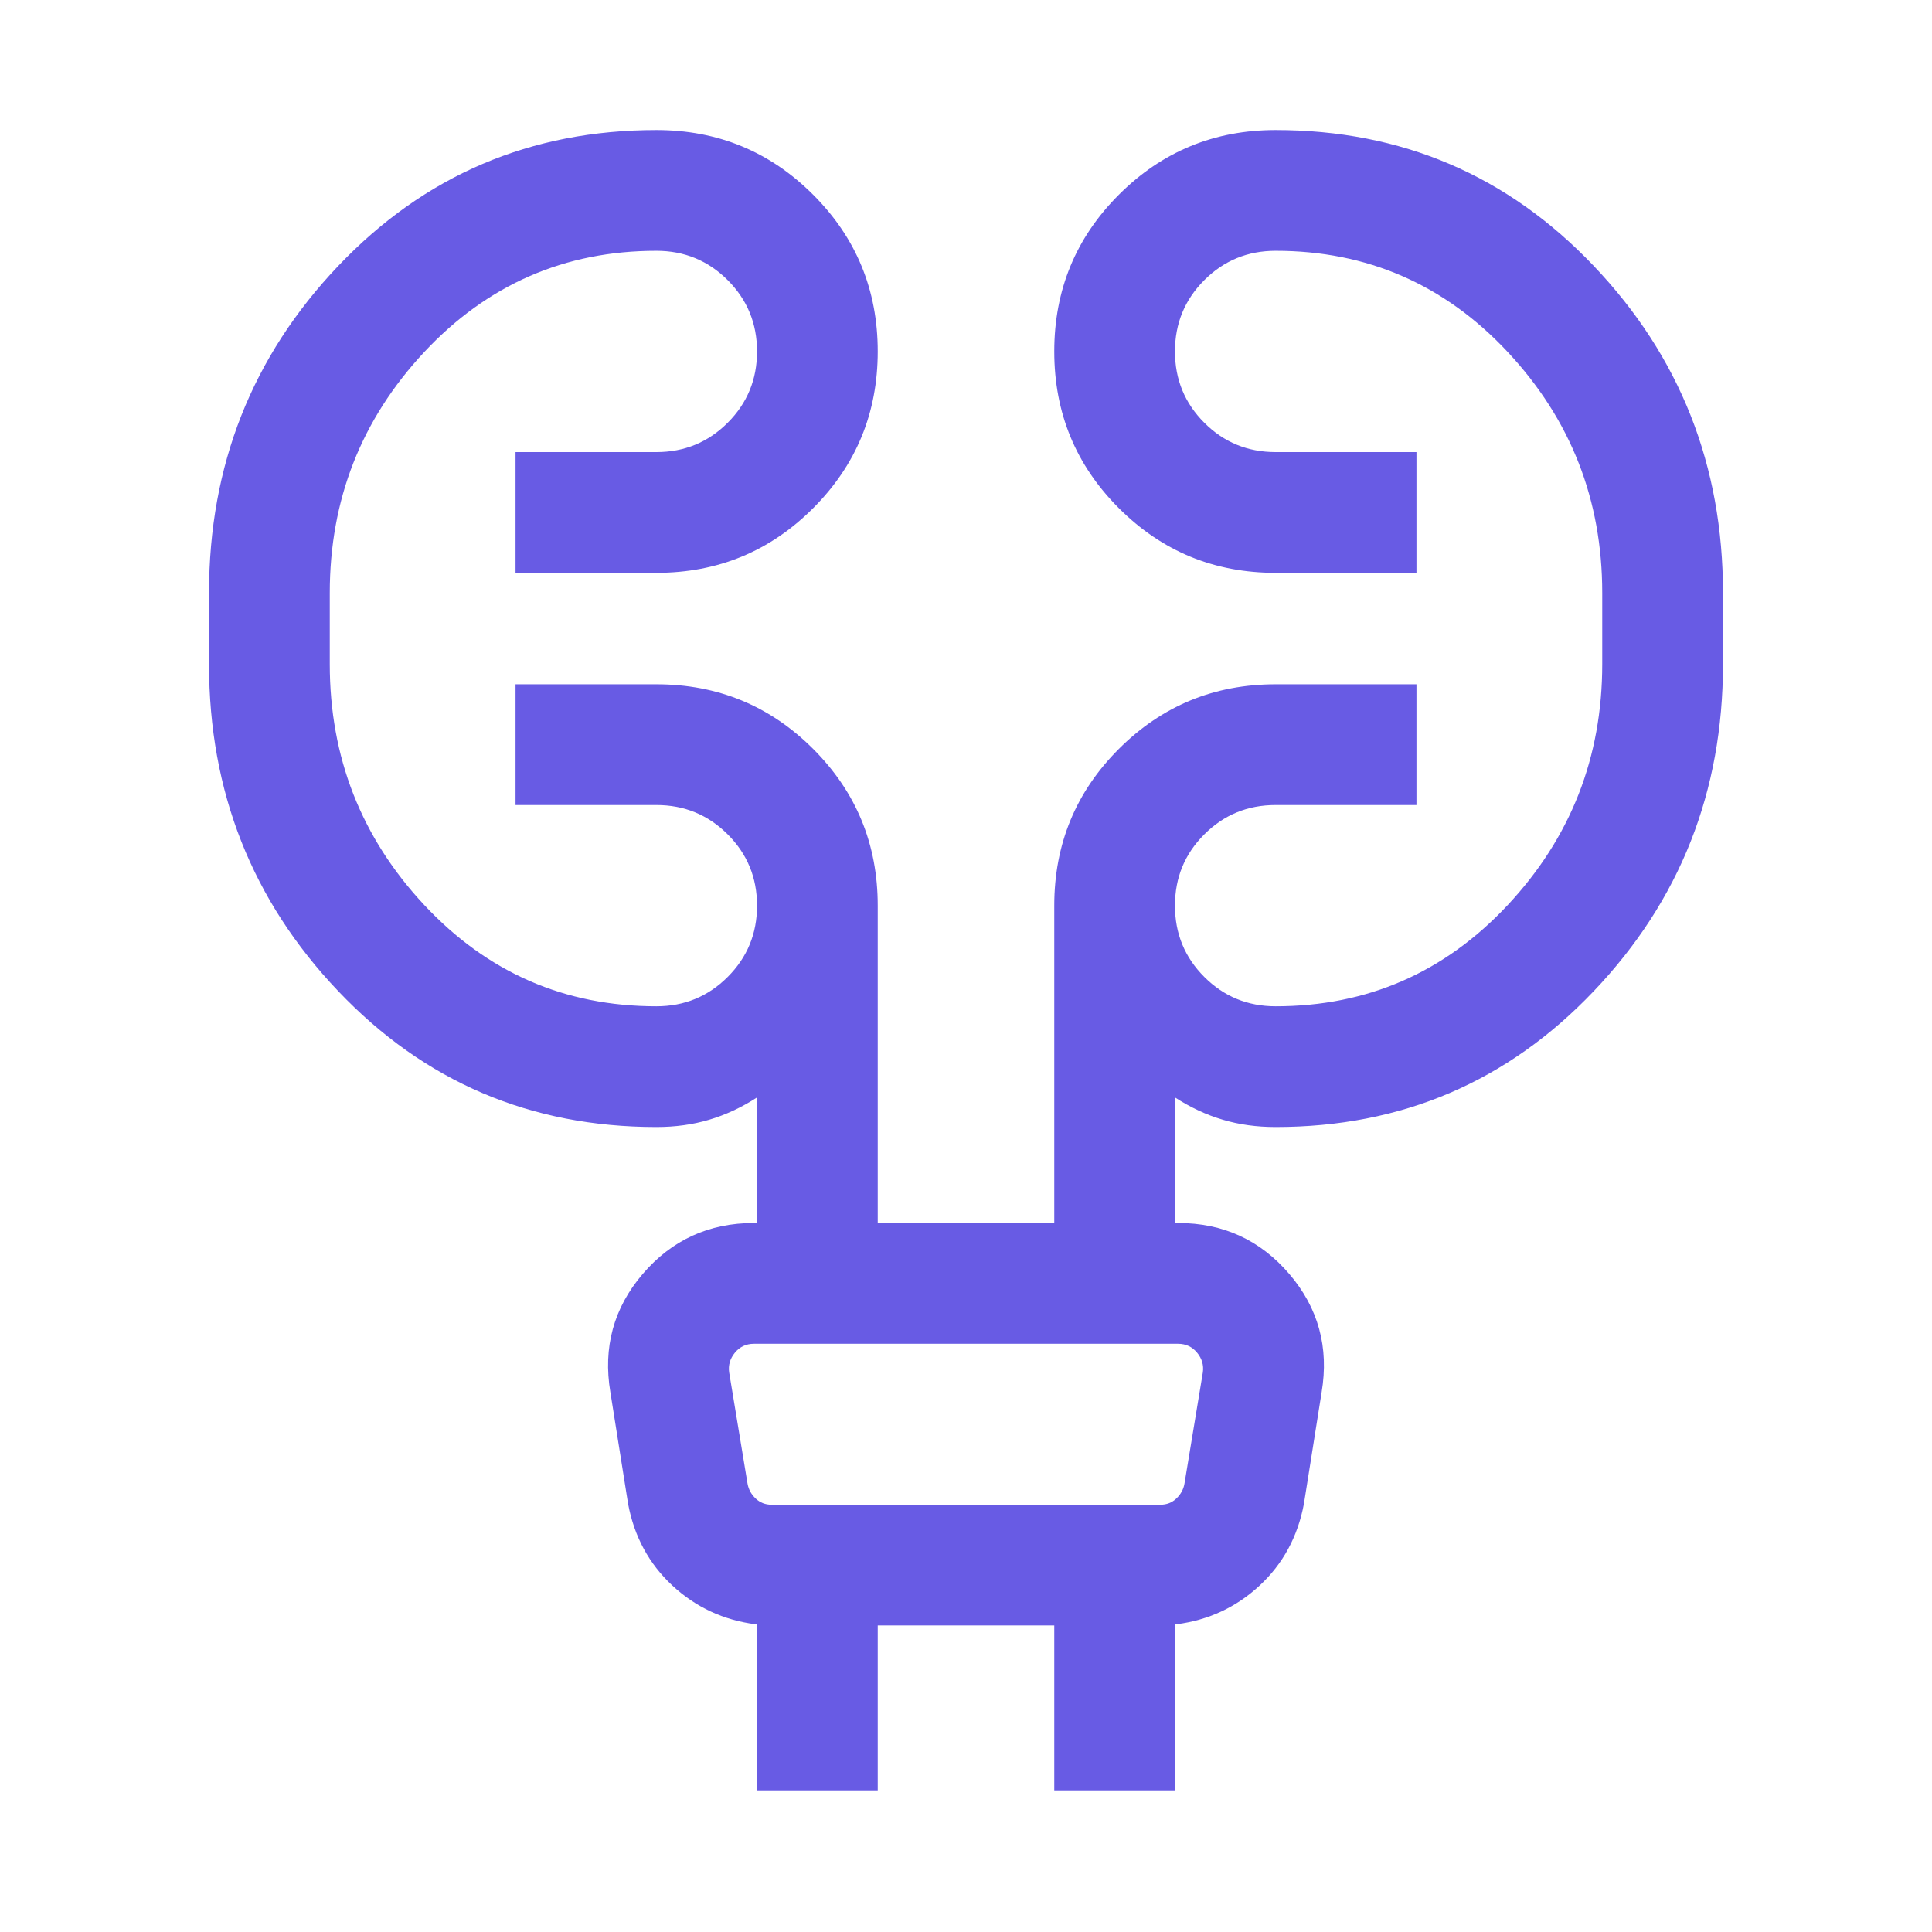 <svg width="32" height="32" viewBox="0 0 32 32" fill="none" xmlns="http://www.w3.org/2000/svg">
<path d="M12.539 29.654V26.903H12.513C11.983 26.834 11.524 26.621 11.137 26.262C10.75 25.903 10.505 25.451 10.403 24.908L10.11 23.062C9.985 22.317 10.164 21.663 10.646 21.1C11.128 20.538 11.742 20.257 12.487 20.257H12.539V18.177C12.282 18.343 12.018 18.466 11.747 18.546C11.476 18.627 11.185 18.667 10.872 18.667C8.786 18.667 7.03 17.917 5.603 16.417C4.175 14.917 3.462 13.111 3.462 11V9.821C3.462 7.71 4.175 5.904 5.603 4.404C7.03 2.904 8.786 2.154 10.872 2.154C11.889 2.154 12.754 2.511 13.468 3.225C14.182 3.938 14.538 4.804 14.538 5.821C14.538 6.838 14.182 7.703 13.468 8.417C12.754 9.131 11.889 9.488 10.872 9.488H8.539V7.488H10.872C11.335 7.488 11.729 7.326 12.053 7.002C12.377 6.678 12.539 6.284 12.539 5.821C12.539 5.358 12.377 4.964 12.053 4.64C11.729 4.316 11.335 4.154 10.872 4.154C9.354 4.154 8.073 4.713 7.028 5.83C5.984 6.947 5.462 8.277 5.462 9.821V11C5.462 12.544 5.984 13.874 7.028 14.991C8.073 16.108 9.354 16.667 10.872 16.667C11.335 16.667 11.729 16.505 12.053 16.181C12.377 15.857 12.539 15.464 12.539 15C12.539 14.537 12.377 14.143 12.053 13.82C11.729 13.496 11.335 13.334 10.872 13.334H8.539V11.334H10.872C11.889 11.334 12.754 11.691 13.468 12.404C14.182 13.118 14.538 13.983 14.538 15V20.257H17.462V15C17.462 13.983 17.818 13.118 18.532 12.404C19.246 11.691 20.111 11.334 21.128 11.334H23.461V13.334H21.128C20.665 13.334 20.271 13.496 19.947 13.82C19.623 14.143 19.461 14.537 19.461 15C19.461 15.464 19.623 15.857 19.947 16.181C20.271 16.505 20.665 16.667 21.128 16.667C22.646 16.667 23.927 16.108 24.972 14.991C26.016 13.874 26.538 12.544 26.538 11V9.821C26.538 8.277 26.016 6.947 24.972 5.83C23.927 4.713 22.646 4.154 21.128 4.154C20.665 4.154 20.271 4.316 19.947 4.64C19.623 4.964 19.461 5.358 19.461 5.821C19.461 6.284 19.623 6.678 19.947 7.002C20.271 7.326 20.665 7.488 21.128 7.488H23.461V9.488H21.128C20.111 9.488 19.246 9.131 18.532 8.417C17.818 7.703 17.462 6.838 17.462 5.821C17.462 4.804 17.818 3.938 18.532 3.225C19.246 2.511 20.111 2.154 21.128 2.154C23.214 2.154 24.97 2.904 26.397 4.404C27.825 5.904 28.538 7.71 28.538 9.821V11C28.538 13.111 27.825 14.917 26.397 16.417C24.97 17.917 23.214 18.667 21.128 18.667C20.815 18.667 20.524 18.627 20.253 18.546C19.982 18.466 19.718 18.343 19.461 18.177V20.257H19.513C20.258 20.257 20.872 20.538 21.354 21.1C21.836 21.663 22.015 22.317 21.89 23.062L21.597 24.908C21.495 25.451 21.25 25.903 20.863 26.262C20.476 26.621 20.017 26.834 19.487 26.903H19.461V29.654H17.462V26.923H14.538V29.654H12.539ZM12.077 22.731L12.382 24.577C12.399 24.671 12.444 24.752 12.517 24.821C12.589 24.889 12.677 24.923 12.78 24.923H19.22C19.323 24.923 19.411 24.889 19.483 24.821C19.556 24.752 19.601 24.671 19.618 24.577L19.923 22.731C19.94 22.611 19.908 22.502 19.827 22.404C19.746 22.306 19.641 22.257 19.513 22.257H12.487C12.359 22.257 12.254 22.306 12.173 22.404C12.092 22.502 12.06 22.611 12.077 22.731Z" fill="#685BE4"/>
</svg>
